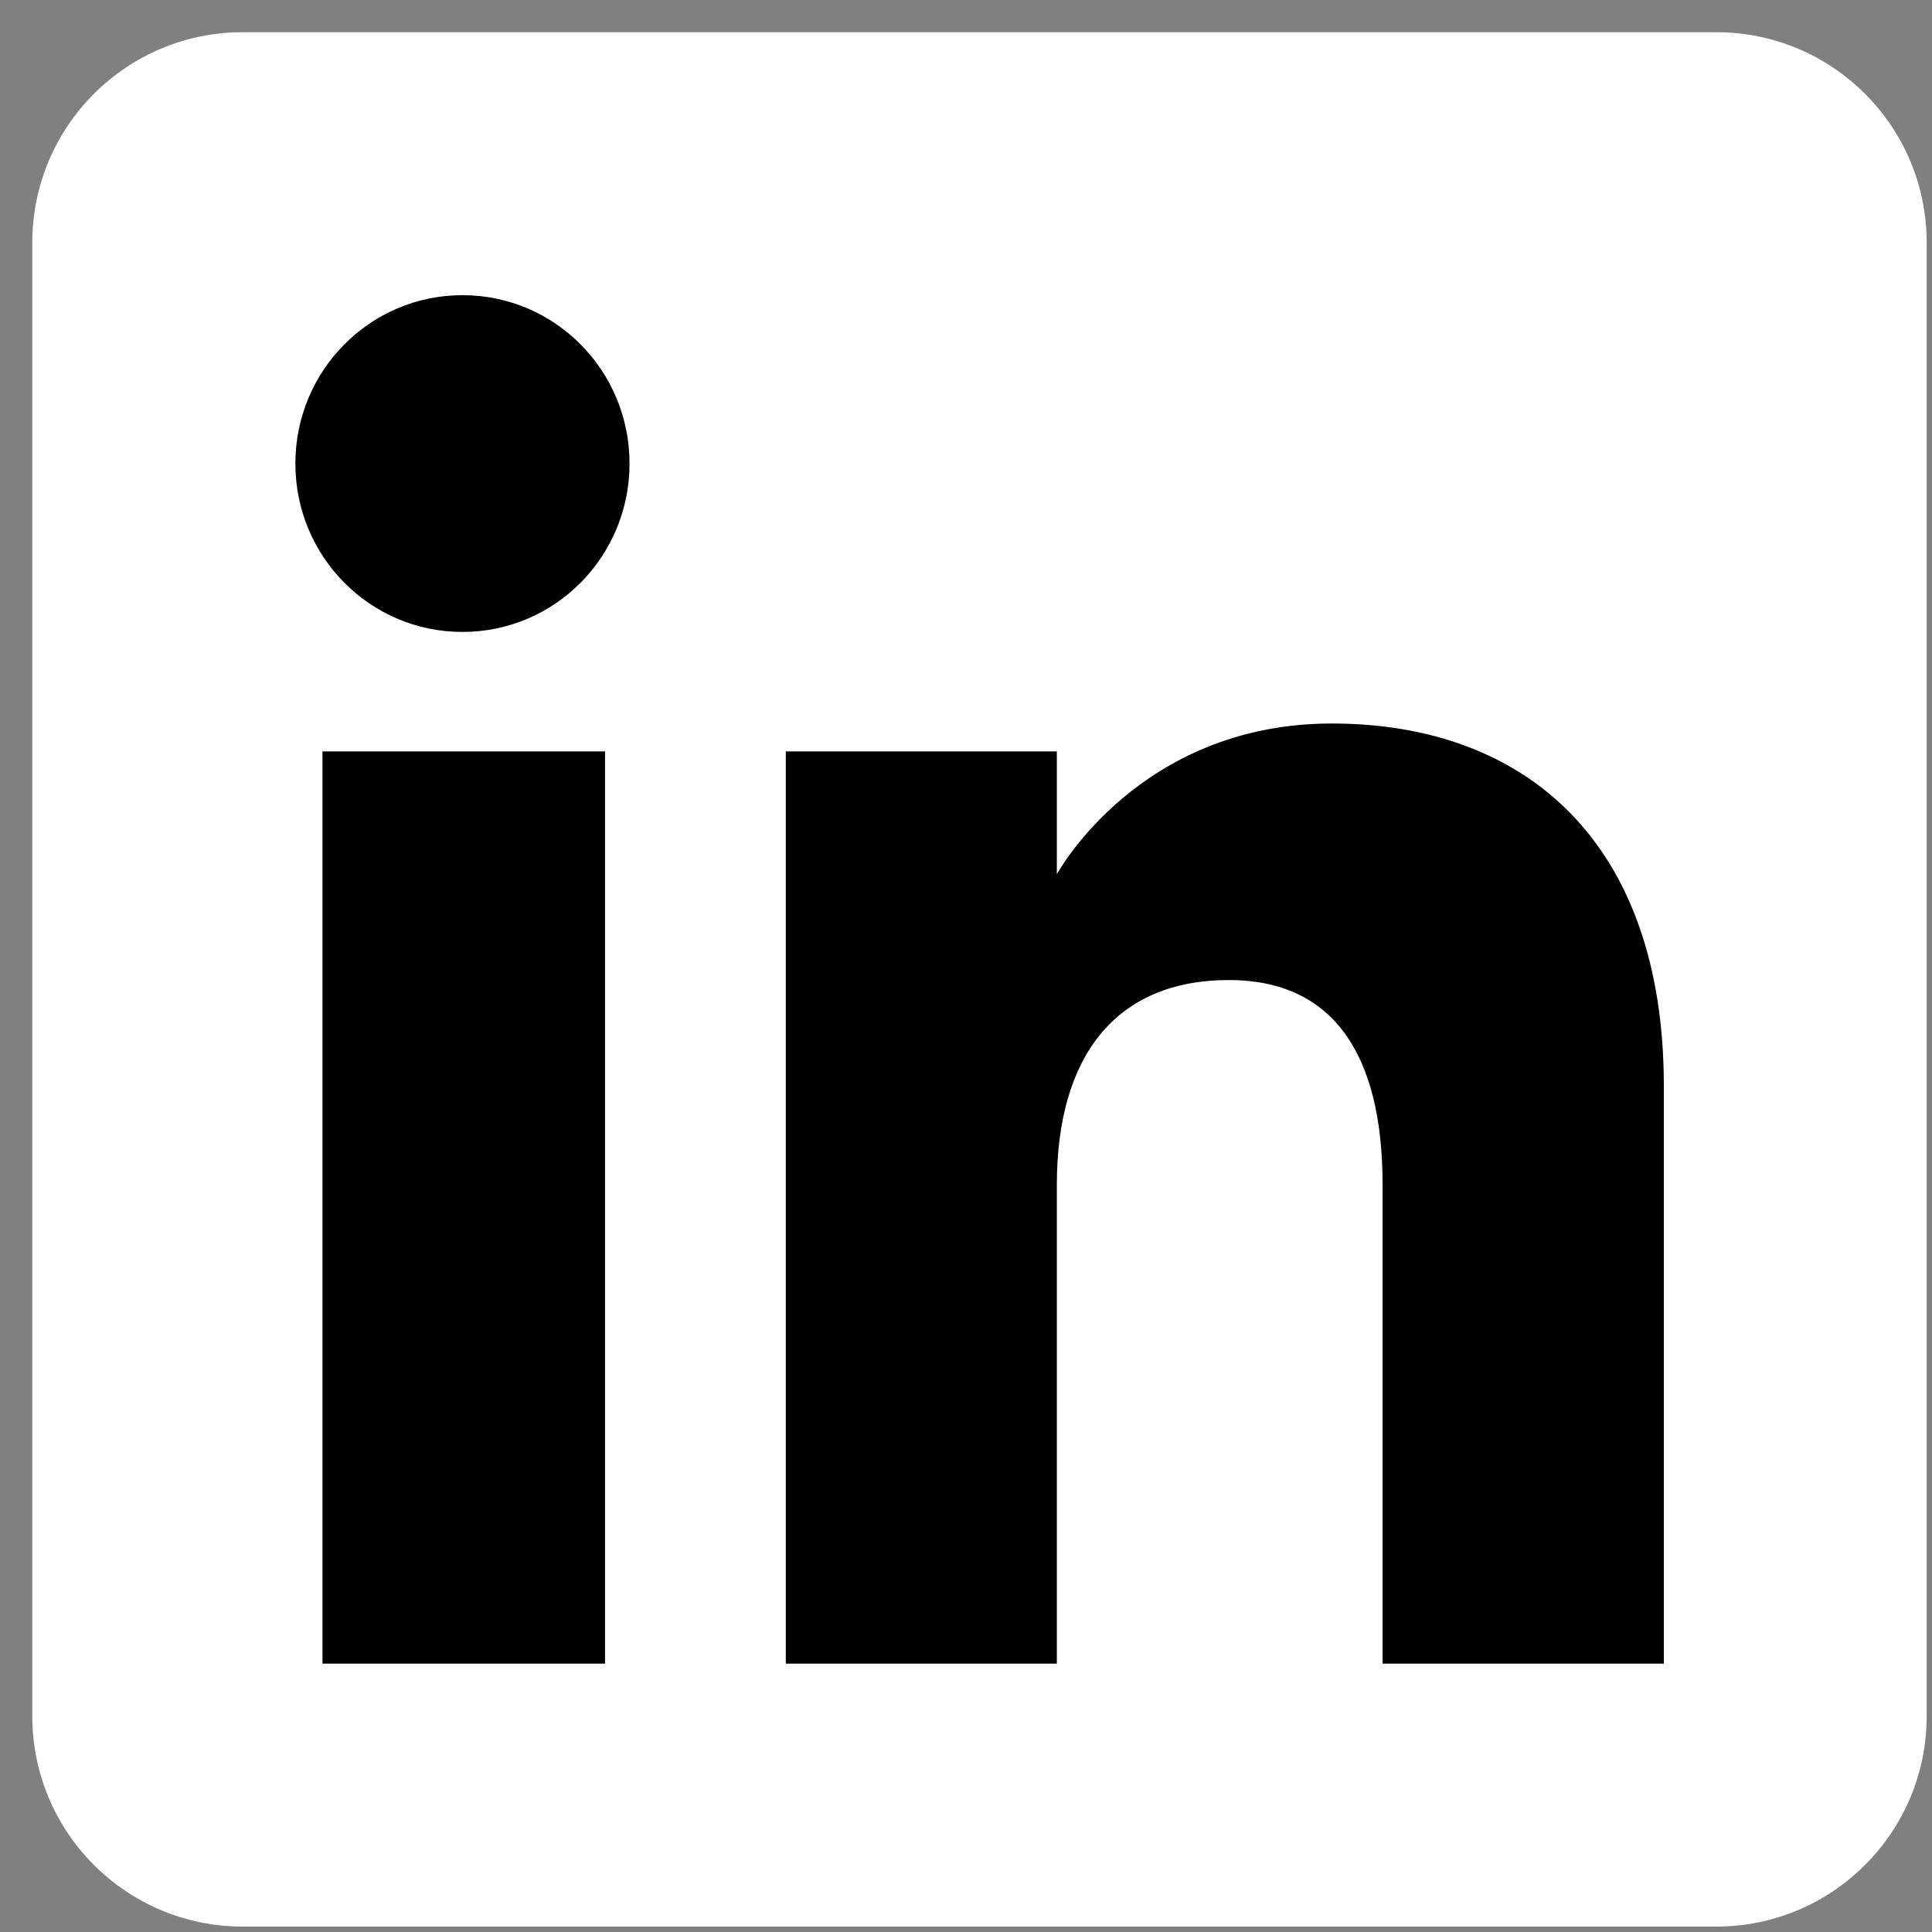 <svg width="45" height="45" viewBox="0 0 45 45" fill="none" xmlns="http://www.w3.org/2000/svg">
    <rect x="0" y="0" width="45" height="45" fill="#808080" stroke="none"/>
    <g clip-path="url(#clip0_3849_5175)">
        <path fill-rule="evenodd" clip-rule="evenodd" d="M5.654 44.874H39.973C42.682 44.874 44.876 42.68 44.876 39.971V5.653C44.876 2.944 42.682 0.75 39.973 0.75H5.654C2.946 0.75 0.752 2.944 0.752 5.653V39.971C0.752 42.68 2.946 44.874 5.654 44.874Z" fill="white"/>
        <path fill-rule="evenodd" clip-rule="evenodd" d="M38.748 38.749H32.203V27.595C32.203 24.537 31.038 22.827 28.623 22.827C25.988 22.827 24.616 24.604 24.616 27.595V38.749H18.303V17.502H24.616V20.363C24.616 20.363 26.515 16.852 31.02 16.852C35.524 16.852 38.754 19.604 38.754 25.297V38.749H38.748ZM10.772 14.719C8.621 14.719 6.88 12.967 6.88 10.797C6.88 8.628 8.621 6.875 10.772 6.875C12.923 6.875 14.663 8.628 14.663 10.797C14.663 12.967 12.923 14.719 10.772 14.719ZM7.511 38.749H14.093V17.502H7.511V38.749Z" fill="black"/>
    </g>
    <defs>
        <clipPath id="clip0_3849_5175">
            <rect width="44.124" height="44.124" fill="white" transform="translate(0.752 0.75)"/>
        </clipPath>
    </defs>
</svg>
